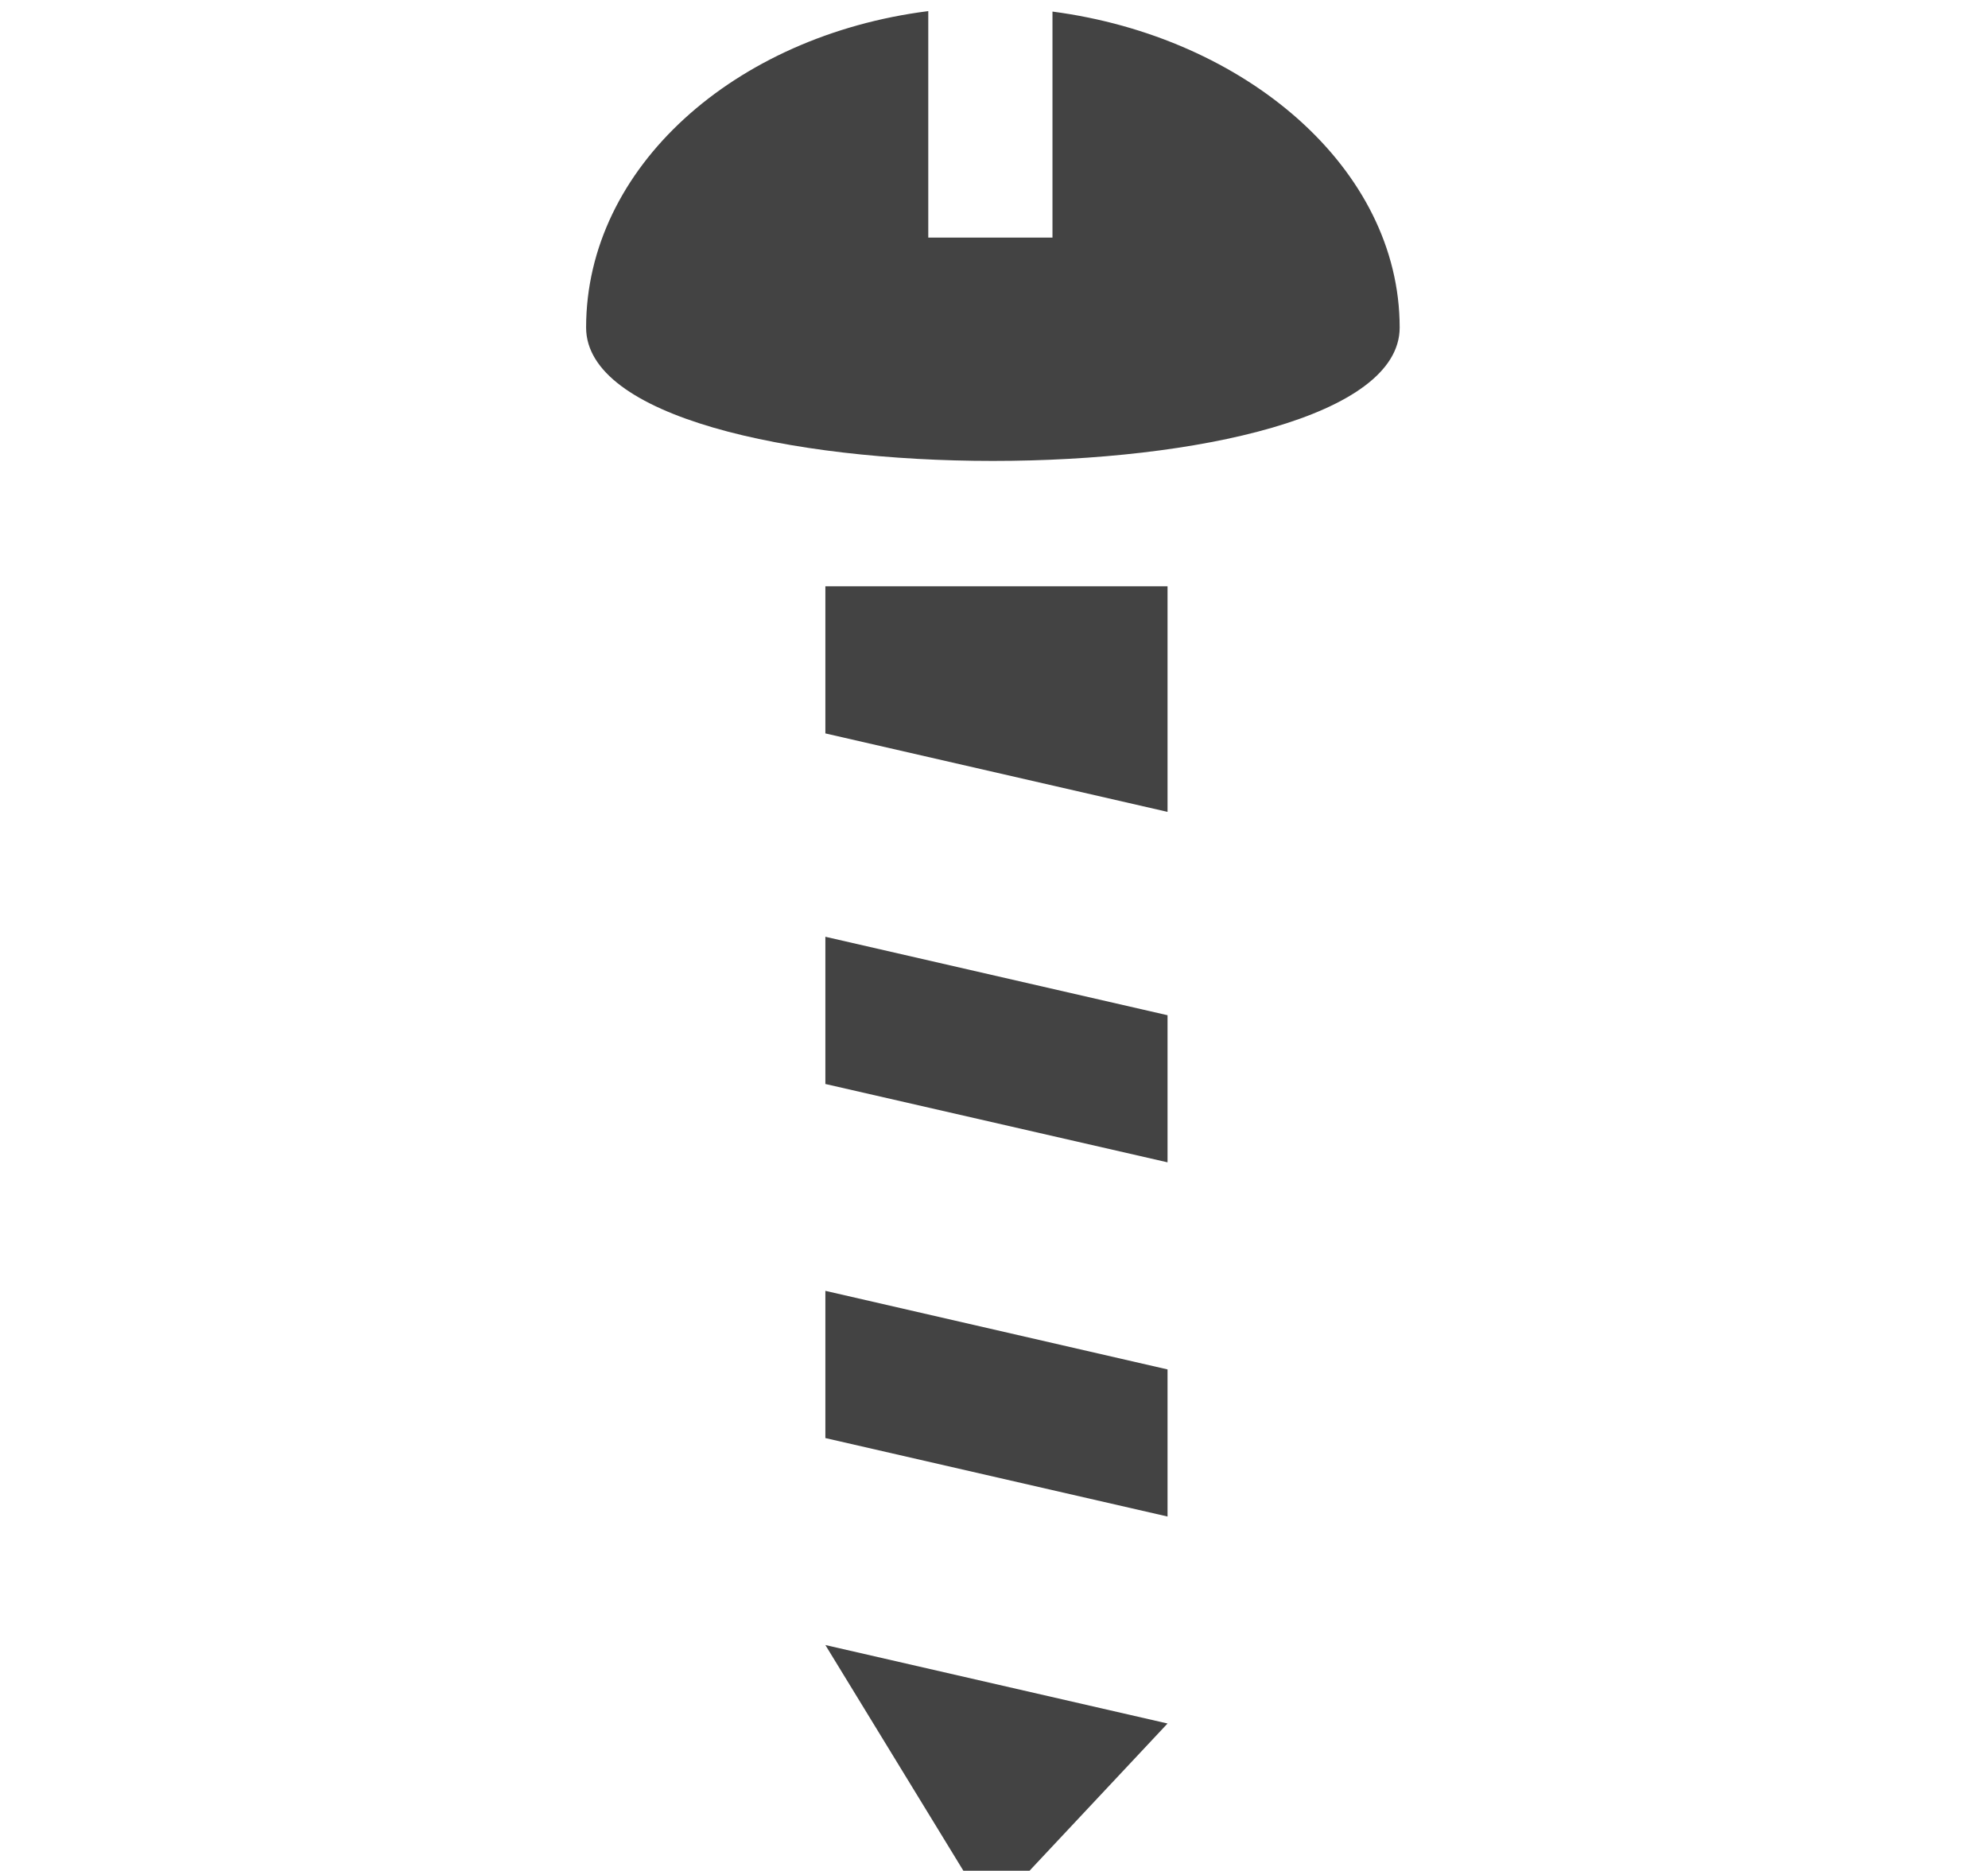 <!--?xml version="1.0" encoding="UTF-8" standalone="no"?-->
<svg viewBox="0 0 17 16" version="1.1" xmlns="http://www.w3.org/2000/svg" xmlns:xlink="http://www.w3.org/1999/xlink" class="si-glyph si-glyph-screw">
    <!-- Generator: Sketch 3.0.3 (7891) - http://www.bohemiancoding.com/sketch -->
    <title>681</title>
    
    <defs></defs>
    <g stroke="none" stroke-width="1" fill="none" fill-rule="evenodd">
        <g transform="translate(5, 0)" fill="#434343">
            <path d="M4.984,6.943 L2.058,6.272 L2.058,5.014 L4.984,5.014 L4.984,6.943 Z" class="si-glyph-fill"></path>
            <path d="M4.984,9.94 L2.058,9.27 L2.058,8.011 L4.984,8.682 L4.984,9.94 Z" class="si-glyph-fill"></path>
            <path d="M4.984,12.969 L2.058,12.298 L2.058,11.039 L4.984,11.711 L4.984,12.969 Z" class="si-glyph-fill"></path>
            <path d="M3.804,15.998 L3.238,15.998 L2.058,14.068 L4.984,14.739 L3.804,15.998 Z" class="si-glyph-fill"></path>
            <path d="M4,0.099 L4,2.032 L2.938,2.032 L2.938,0.095 C1.282,0.305 0.012,1.432 0.012,2.801 C0.012,4.322 6.969,4.322 6.969,2.801 C6.969,1.438 5.647,0.315 4,0.099 L4,0.099 Z" class="si-glyph-fill"></path>
        </g>
    </g>
</svg>